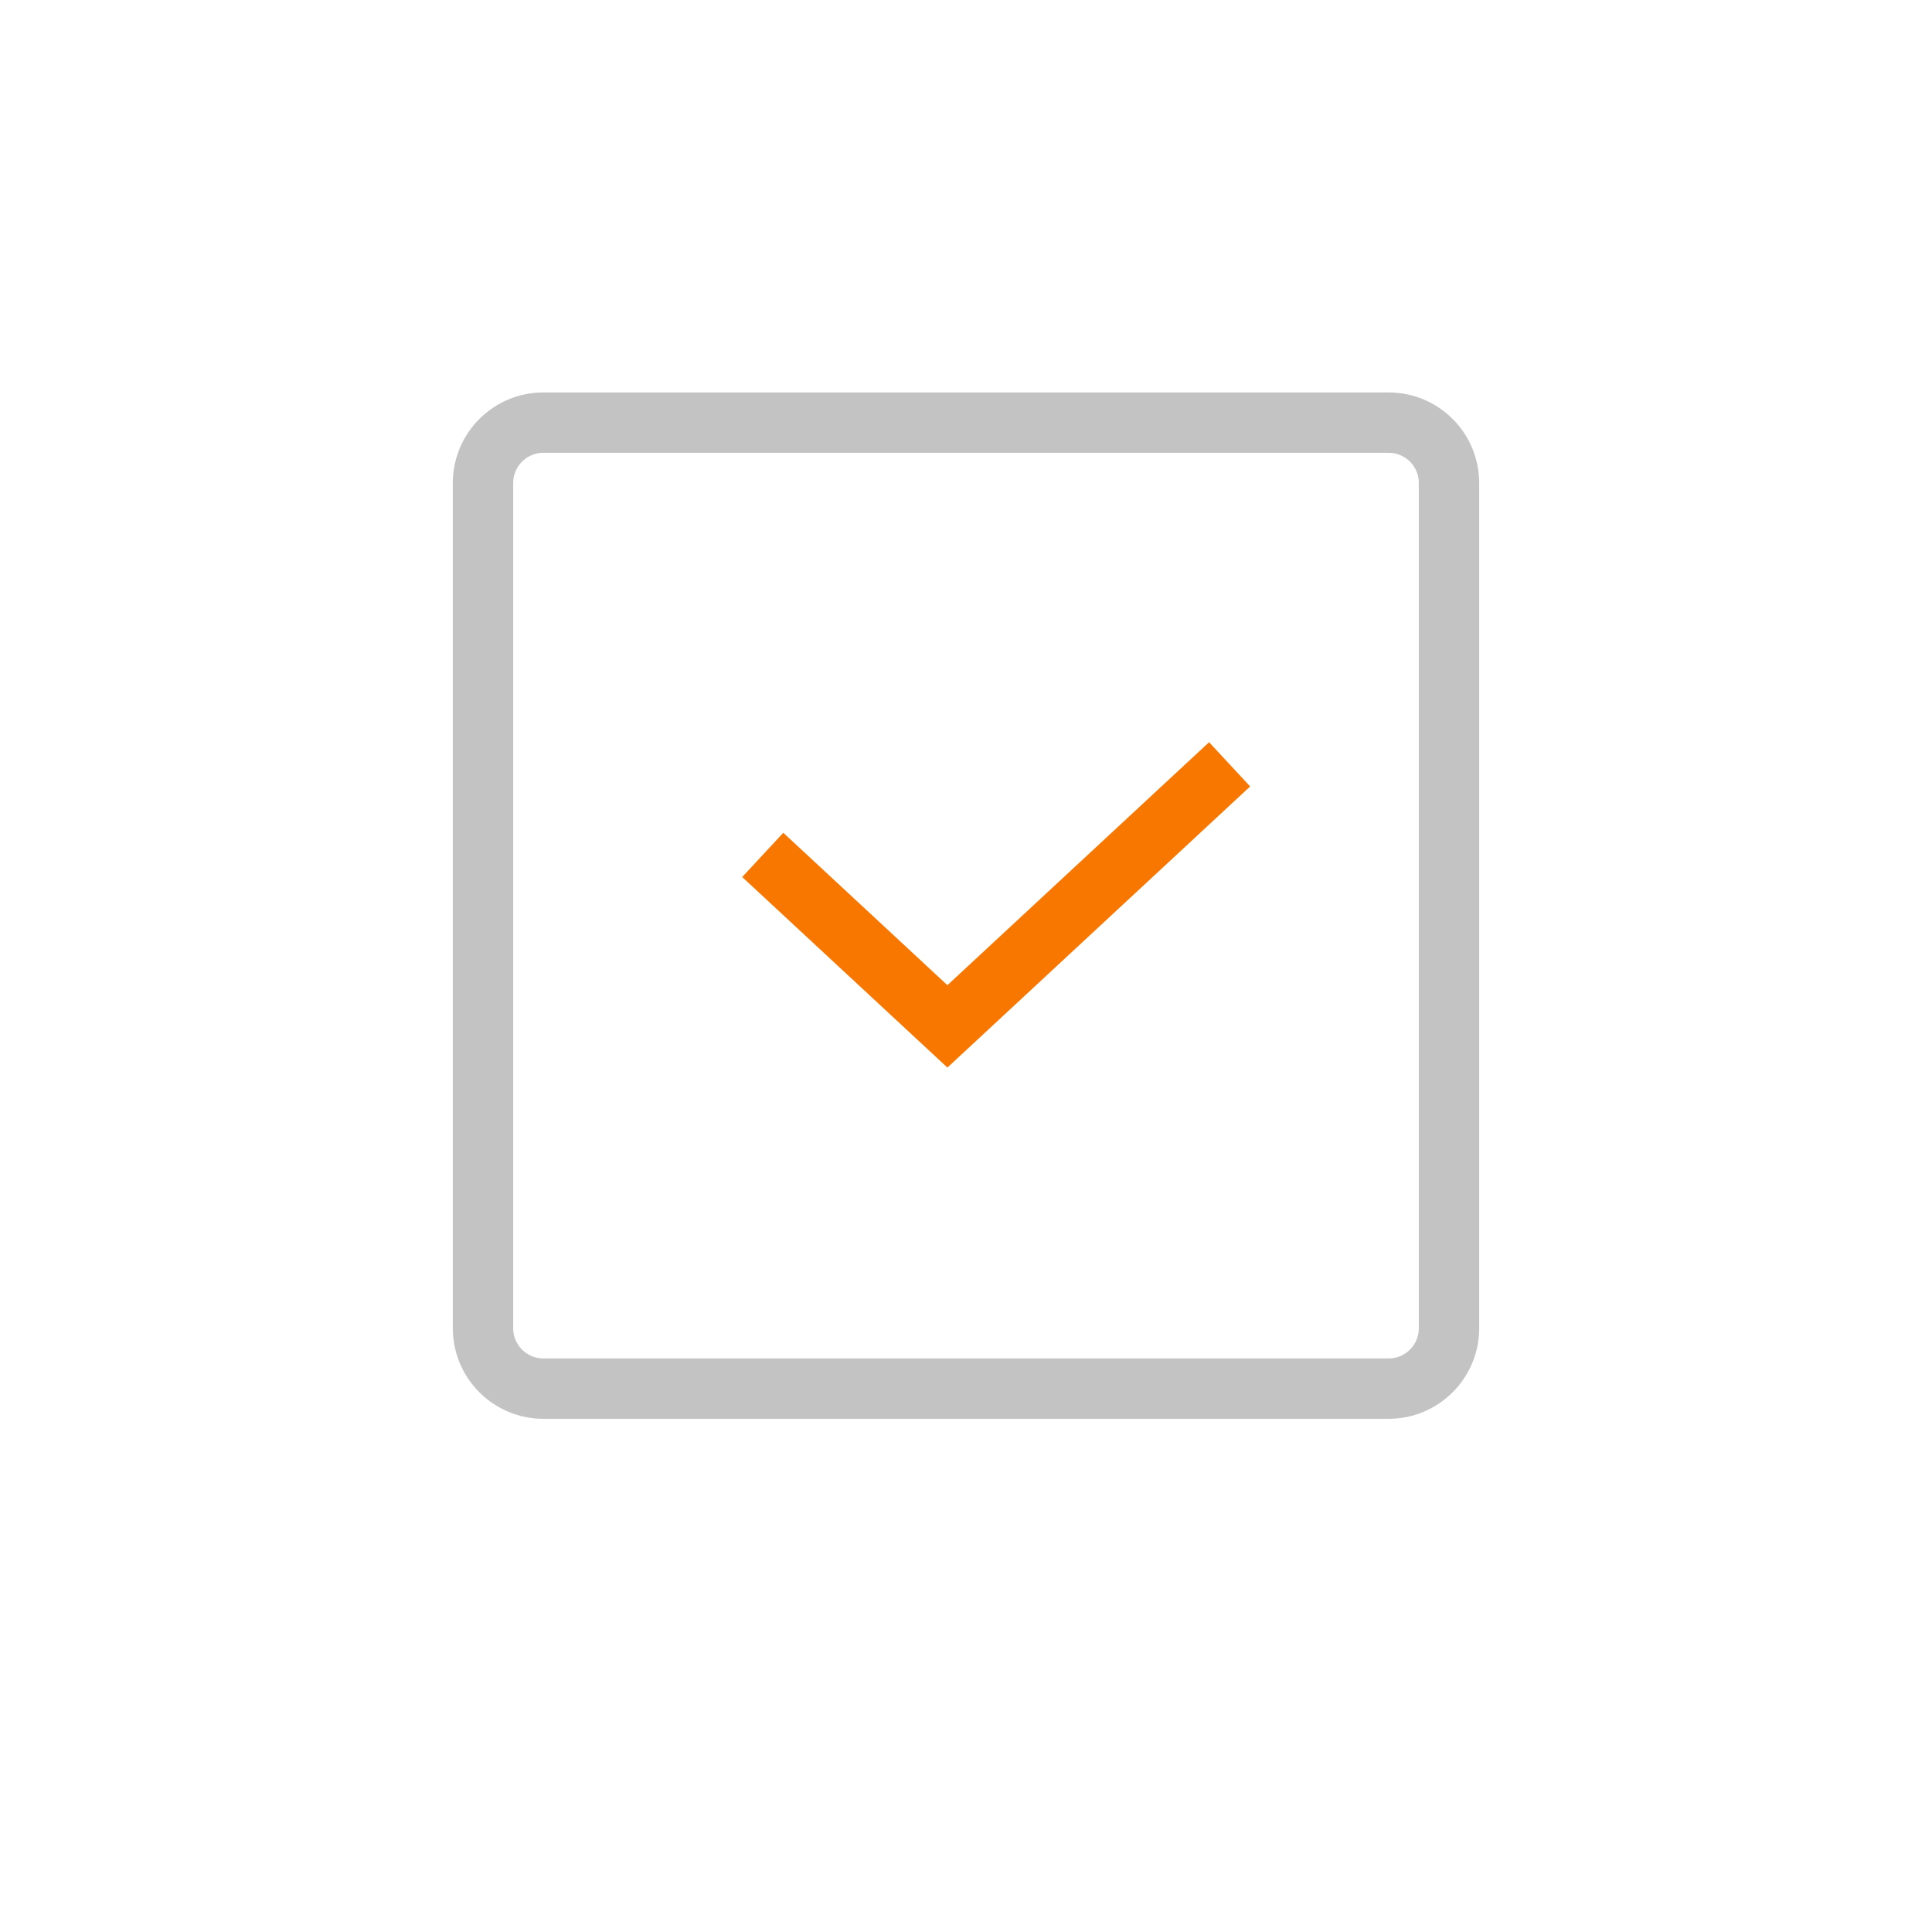 <svg fill="none" height="32" viewBox="0 0 32 32" width="32" xmlns="http://www.w3.org/2000/svg" xmlns:xlink="http://www.w3.org/1999/xlink"><clipPath id="a"><path d="m0 0h32v32h-32z"/></clipPath><g clip-path="url(#a)"><path d="m13 14.5 2.692 2.5 4.308-4" stroke="#f87701" stroke-linecap="square" stroke-miterlimit="10"/><path d="m23 7h-14c-.552 0-1 .448-1 1v14c0 .552.448 1 1 1h14c.552 0 1-.448 1-1v-14c0-.552-.448-1-1-1z" stroke="#c3c3c3" stroke-linecap="round" stroke-linejoin="round"/></g></svg>